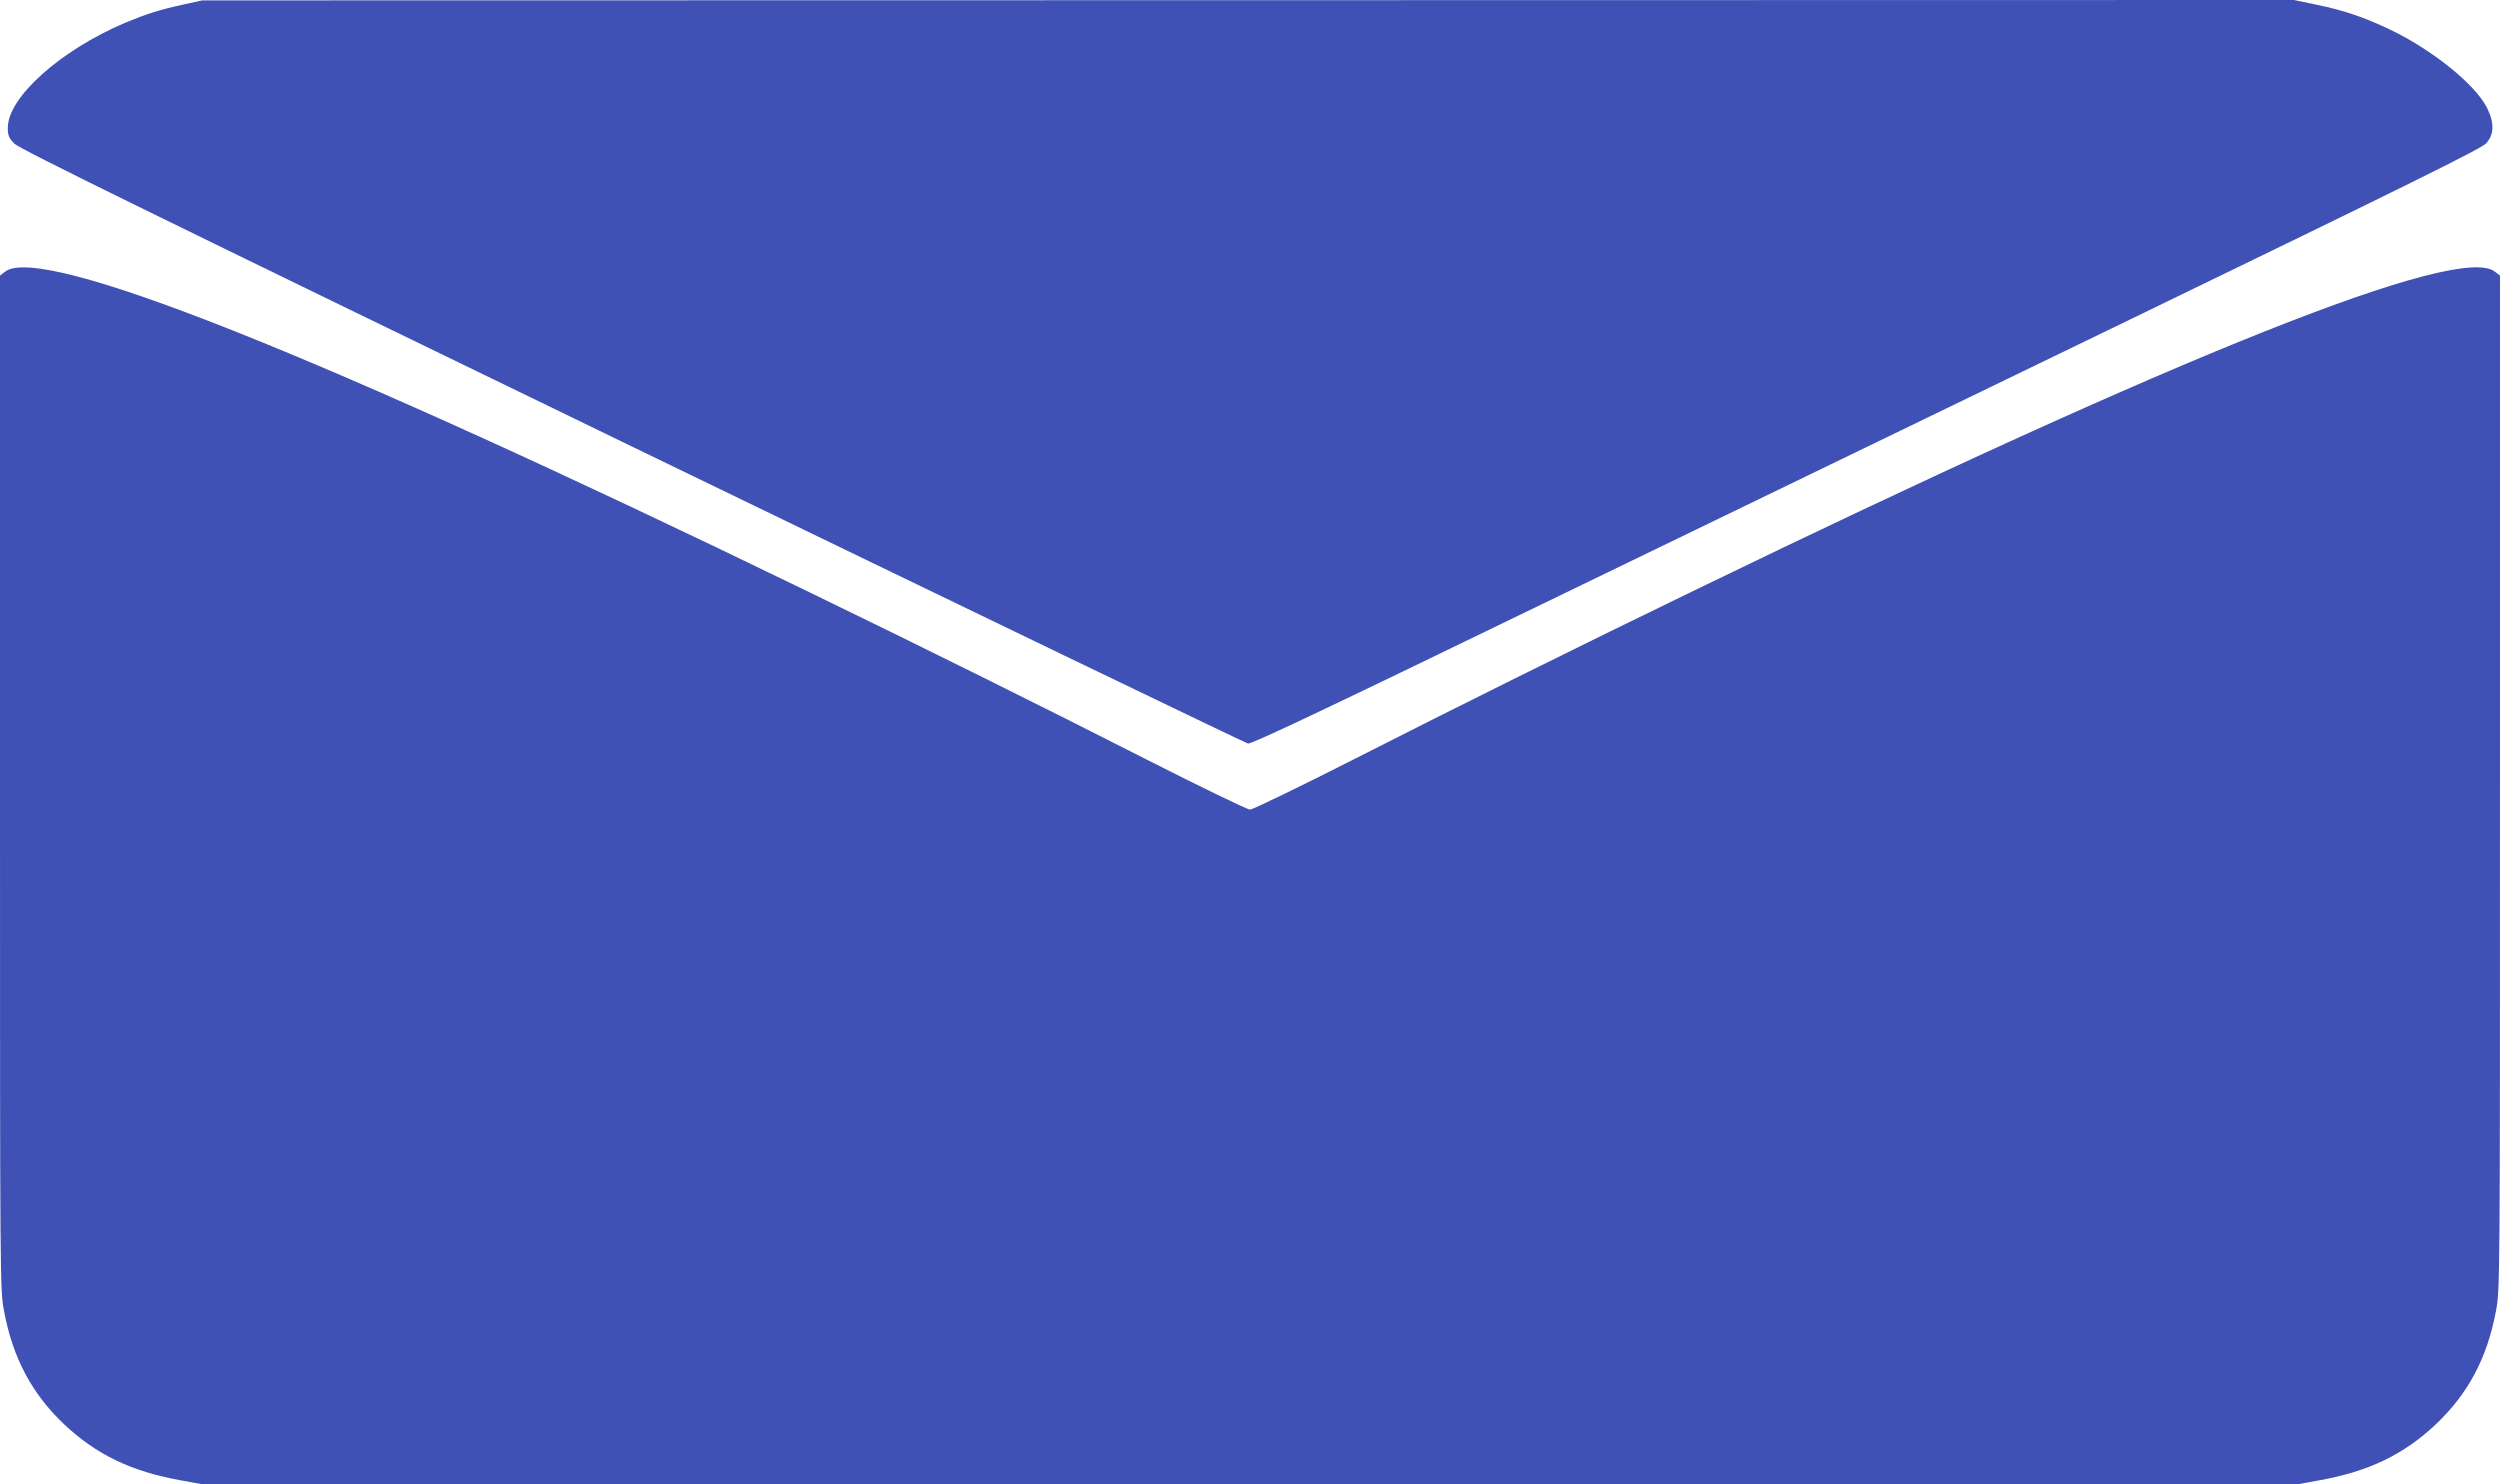 <?xml version="1.0" standalone="no"?>
<!DOCTYPE svg PUBLIC "-//W3C//DTD SVG 20010904//EN"
 "http://www.w3.org/TR/2001/REC-SVG-20010904/DTD/svg10.dtd">
<svg version="1.0" xmlns="http://www.w3.org/2000/svg"
 width="1280pt" height="760pt" viewBox="0 0 1280 760"
 preserveAspectRatio="xMidYMid meet">
<g transform="translate(0,760) scale(0.1,-0.1)"
fill="#3f51b5" stroke="none">
<path d="M935 7576 c-122 -27 -184 -47 -295 -93 -330 -140 -600 -381 -600
-537 0 -39 5 -52 33 -81 25 -27 684 -350 3162 -1551 1722 -834 3141 -1518
3155 -1521 18 -3 405 180 1390 658 751 363 2164 1048 3140 1520 1406 681 1782
867 1808 894 43 46 44 106 5 184 -61 120 -281 297 -497 400 -132 63 -235 98
-376 127 l-115 24 -5355 -1 -5355 -1 -100 -22z"/>
<path d="M26 6209 l-26 -20 0 -2597 c0 -2585 0 -2597 21 -2706 45 -240 143
-423 308 -579 165 -155 344 -241 595 -286 l115 -21 5361 0 5361 0 115 21 c251
45 430 131 595 286 165 156 263 339 308 579 21 109 21 121 21 2706 l0 2597
-26 20 c-184 145 -1601 -420 -4099 -1632 -603 -292 -1235 -606 -1742 -864
-280 -142 -519 -258 -533 -258 -14 0 -253 116 -533 258 -507 258 -1139 572
-1742 864 -2497 1212 -3915 1776 -4099 1632z"/>
</g>
</svg>
